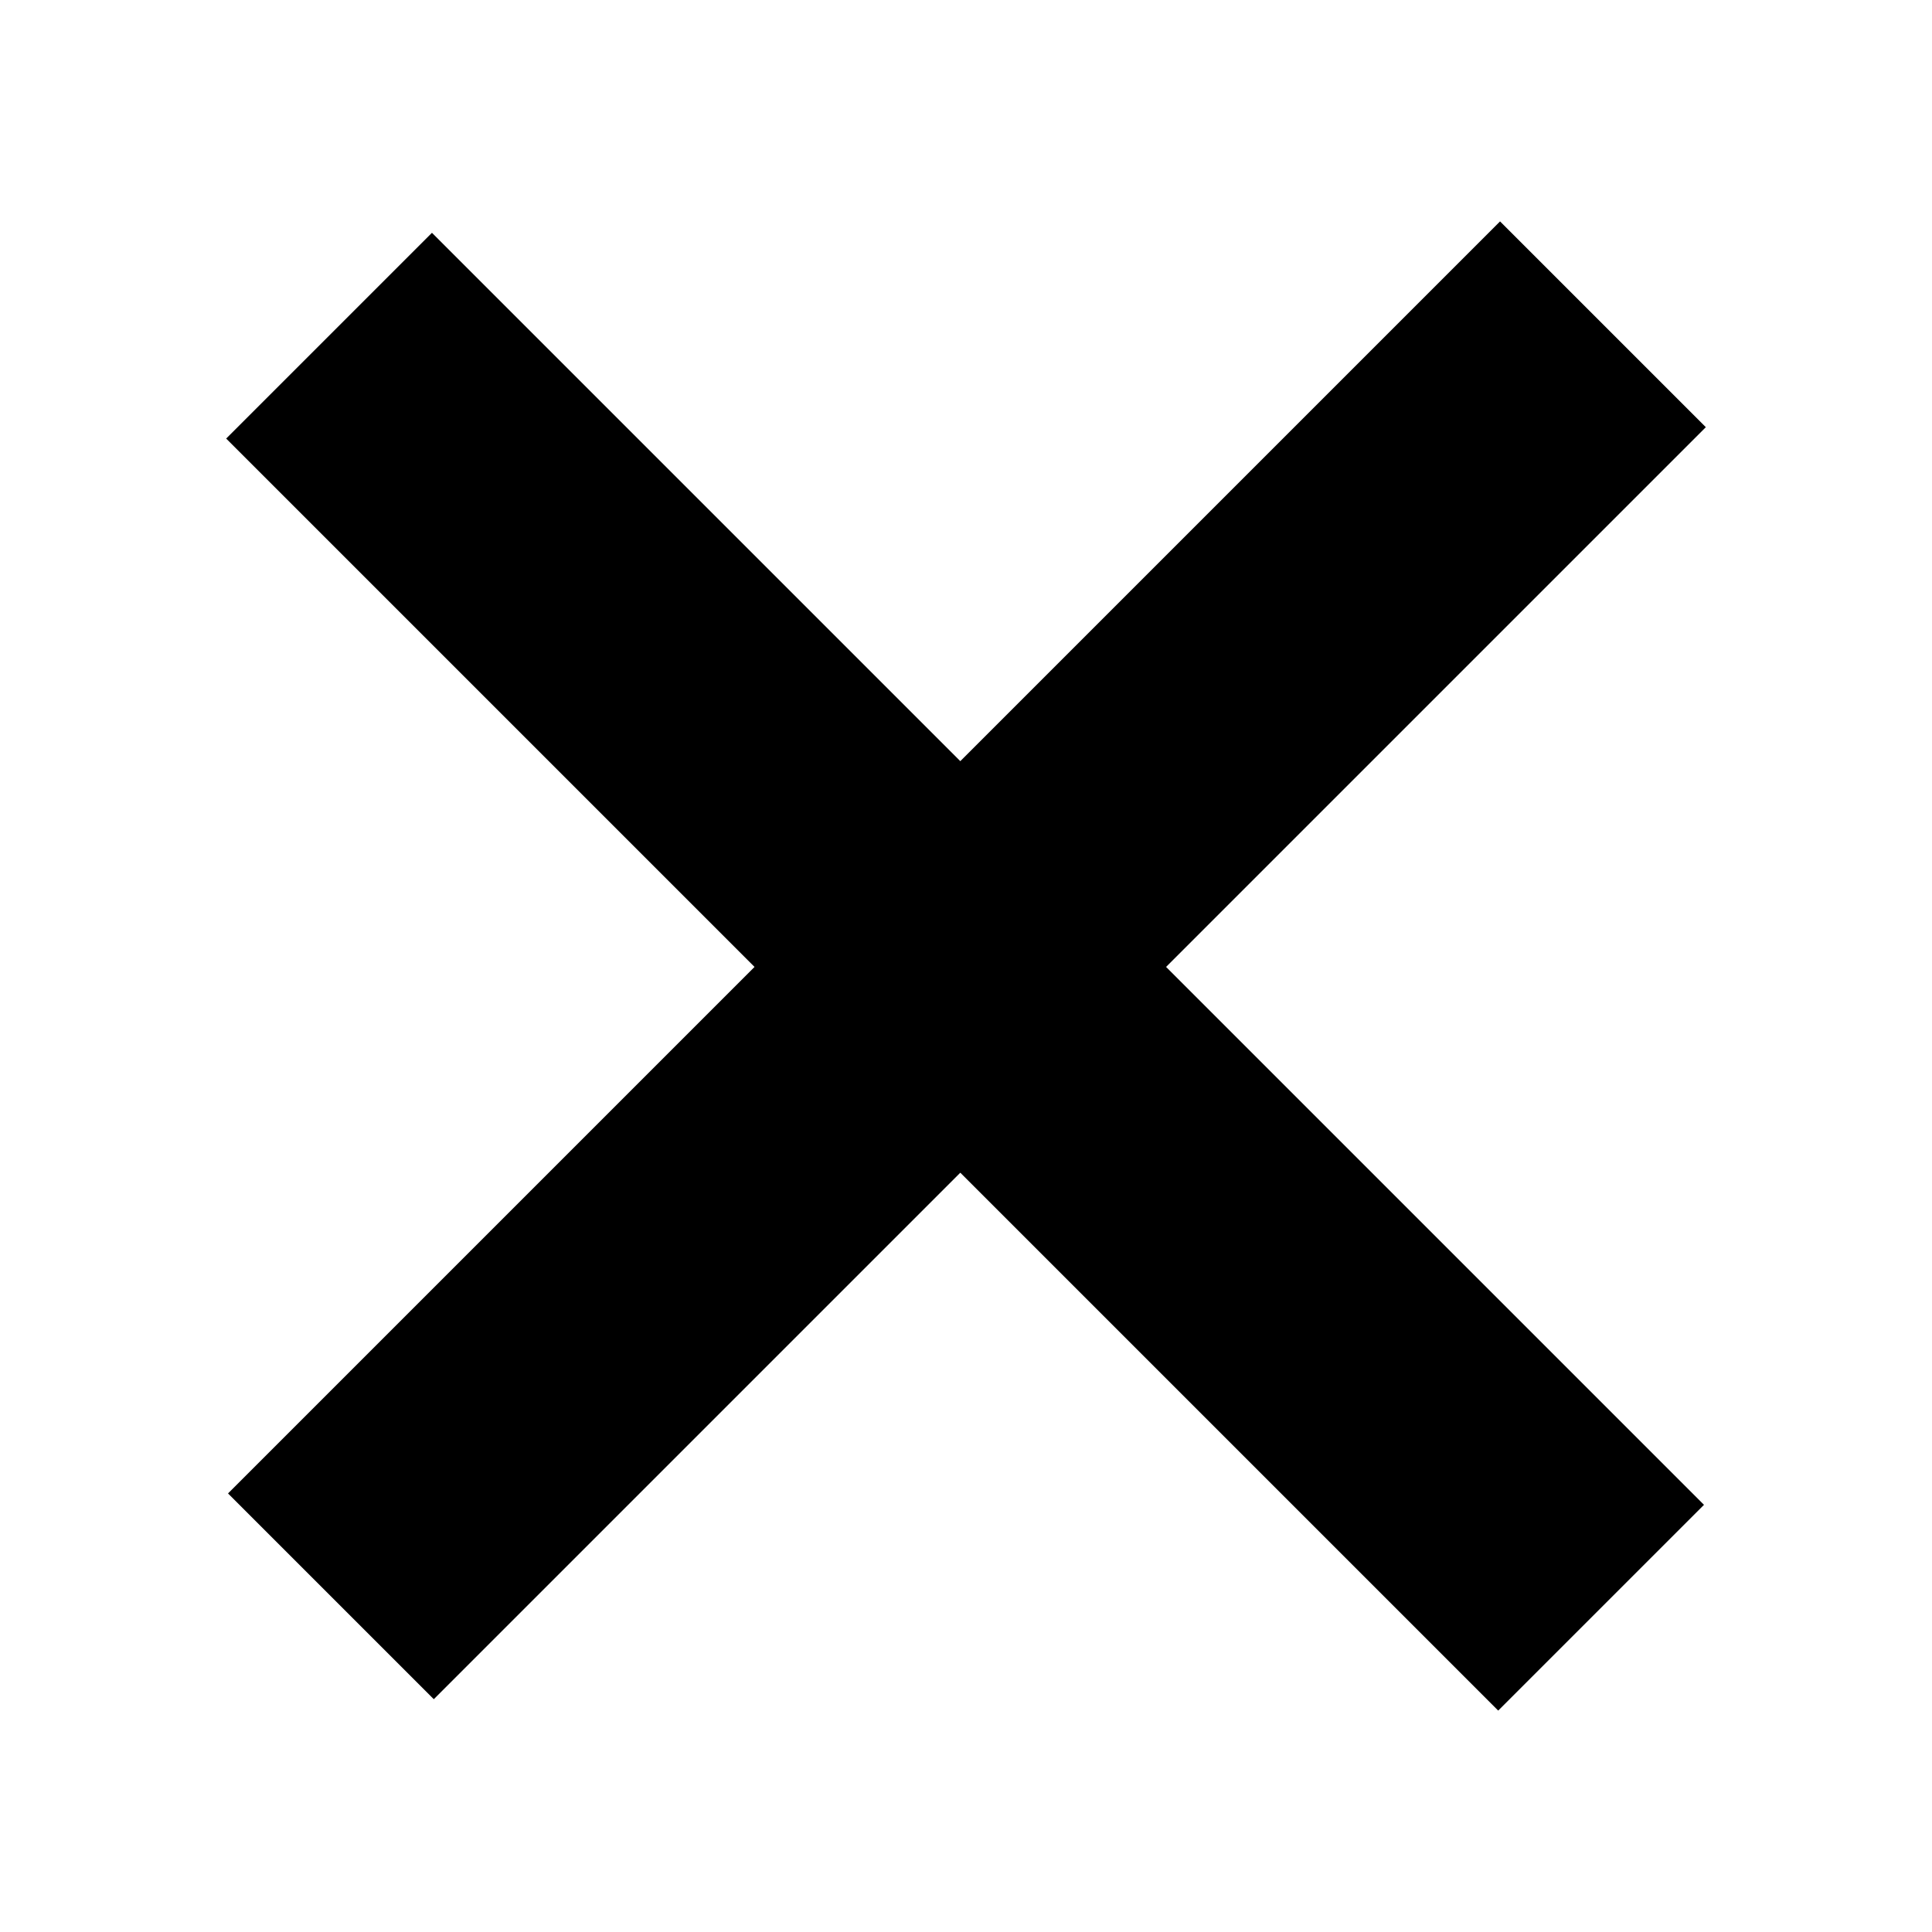 <?xml version="1.0" encoding="UTF-8" standalone="no"?>
<svg
   width="100px"
   height="100px"
   viewBox="0 0 100 100"
   fill="none"
   version="1.1"
   id="svg6"
   xmlns="http://www.w3.org/2000/svg"
   xmlns:svg="http://www.w3.org/2000/svg">
  <defs
     id="defs7" />
  <path
     rx="2.253"
     fill="currentColor"
     id="rect2"
     d="M 11.802,77.3 77.642,11.46 88.293,22.111 22.453,87.95 Z"/>
  <path
     rx="2.253"
     fill="currentColor"
     id="rect4"
     d="M 22.358,12.05 88.198,77.89 77.547,88.54 11.707,22.7 Z"/>
</svg>

